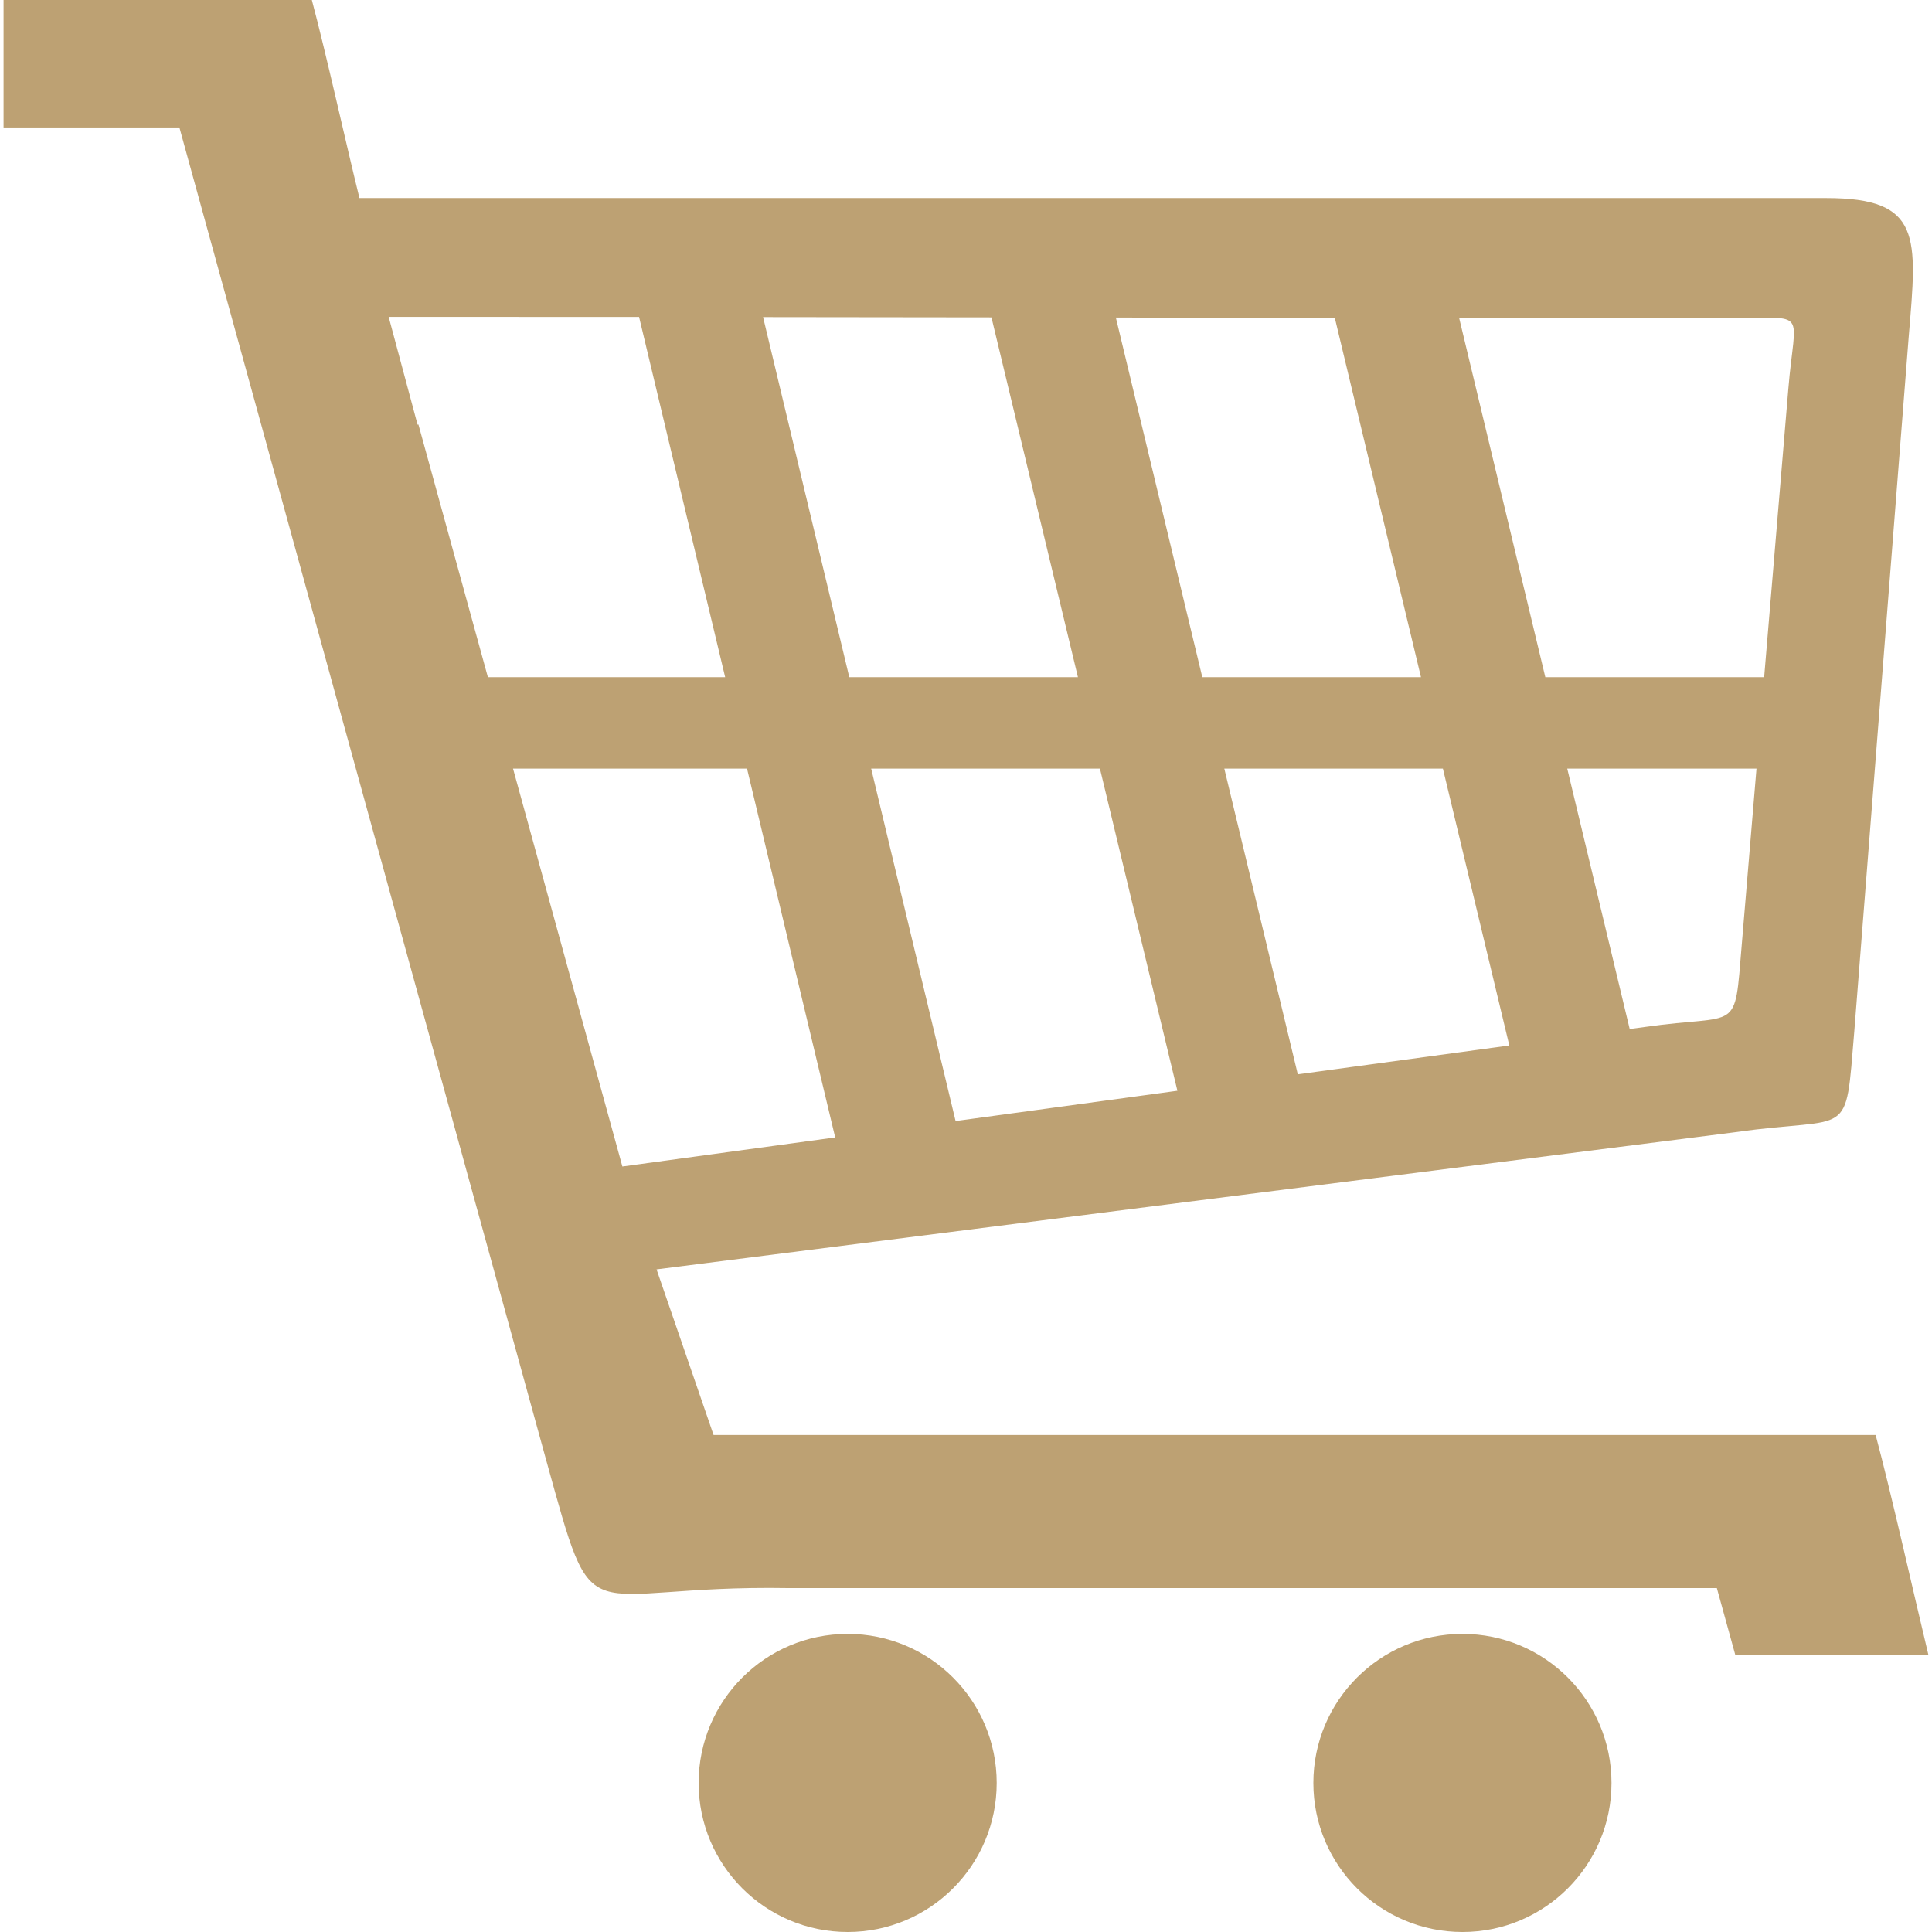 <?xml version="1.0" encoding="UTF-8"?> <svg xmlns="http://www.w3.org/2000/svg" xmlns:xlink="http://www.w3.org/1999/xlink" width="64px" height="64px" viewBox="0 0 64 64" version="1.1"><title>Shape</title><g id="Page-1" stroke="none" stroke-width="1" fill="none" fill-rule="evenodd"><g id="cart-line-orange" transform="translate(0.118, -0)" fill="#BDA173"><path d="M11.789,6.561 L60.382,6.561 C63.561,6.561 63.387,7.847 63.113,11.129 L61.308,34.167 C61,37.838 61.261,36.949 57.369,37.505 L21.631,42.05 L23.52,47.536 C39.024,47.534 46.517,47.536 62.015,47.536 C62.538,49.486 63.243,52.656 63.765,54.829 L57.368,54.829 L56.755,52.608 C43.84,52.608 38.917,52.607 25.997,52.608 C18.941,52.49 19.649,54.398 17.957,48.303 L5.825,4.223 L0,4.223 L0,0 L10.212,0 C10.688,1.778 11.346,4.766 11.789,6.561 L11.789,6.561 Z M27.963,54.125 C30.689,54.125 32.899,56.336 32.899,59.063 C32.899,61.79 30.689,64 27.963,64 C25.236,64 23.025,61.79 23.025,59.063 C23.025,56.336 25.236,54.125 27.963,54.125 Z M48.328,54.125 C51.054,54.125 53.265,56.336 53.265,59.063 C53.265,61.79 51.054,64 48.328,64 C45.6,64 43.389,61.79 43.389,59.063 C43.389,56.336 45.6,54.125 48.328,54.125 Z M16.044,22.433 L23.904,22.433 L21.052,10.5 C18.242,10.498 15.47,10.497 12.757,10.497 L13.715,14.069 L13.743,14.062 L16.044,22.433 Z M25.16,10.505 L28.016,22.433 L35.59,22.433 L32.725,10.514 L25.16,10.505 L25.16,10.505 Z M36.846,10.52 L39.71,22.433 L46.954,22.433 L44.099,10.53 L36.846,10.52 L36.846,10.52 Z M48.218,10.534 L51.073,22.433 L58.322,22.433 L59.124,12.868 C59.347,10.203 59.818,10.539 57.234,10.539 C54.288,10.539 51.272,10.537 48.218,10.534 L48.218,10.534 Z M58.068,25.462 L51.799,25.462 L53.868,34.088 L54.377,34.019 C57.54,33.566 57.329,34.289 57.579,31.307 L58.068,25.462 L58.068,25.462 Z M49.88,34.633 L47.68,25.462 L40.439,25.462 L42.873,35.588 L49.88,34.633 Z M38.885,36.133 L36.319,25.462 L28.741,25.462 L31.537,37.136 L38.885,36.133 L38.885,36.133 Z M27.549,37.679 L24.628,25.462 L16.877,25.462 L20.499,38.642 L27.549,37.679 Z" id="Shape"></path></g></g></svg> 
